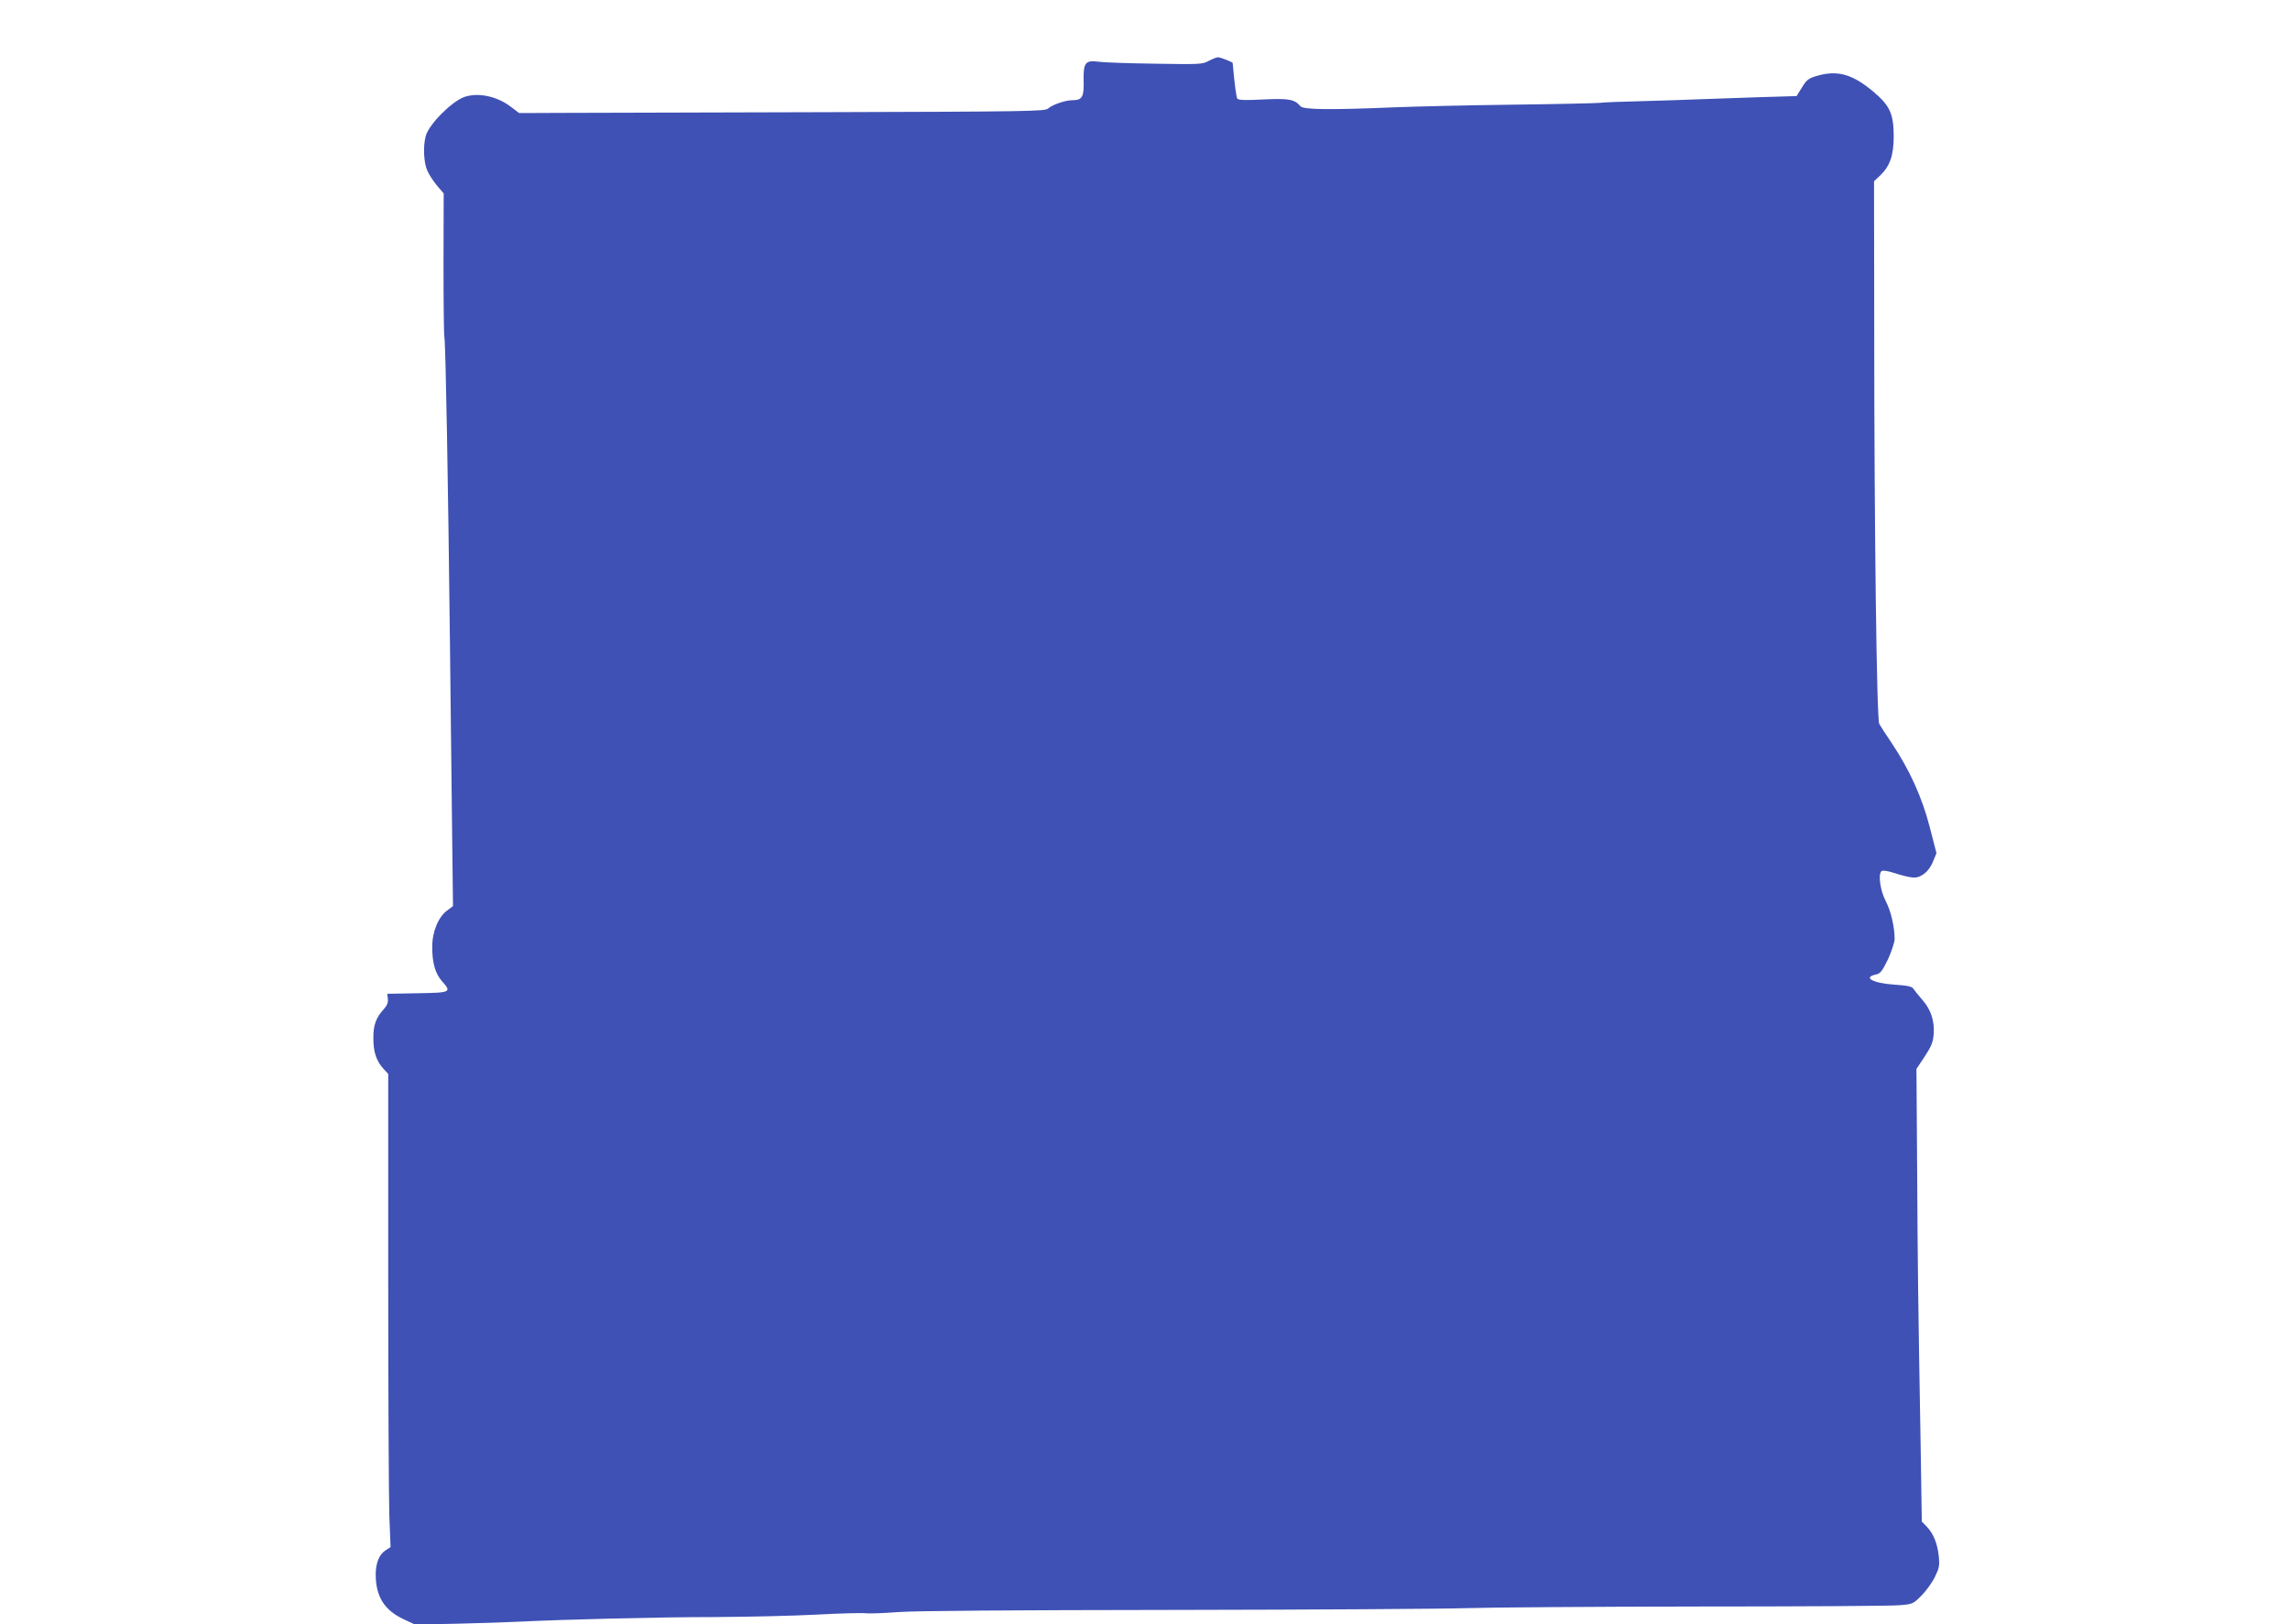 <?xml version="1.0" standalone="no"?>
<!DOCTYPE svg PUBLIC "-//W3C//DTD SVG 20010904//EN"
 "http://www.w3.org/TR/2001/REC-SVG-20010904/DTD/svg10.dtd">
<svg version="1.0" xmlns="http://www.w3.org/2000/svg"
 width="1280pt" height="908pt" viewBox="0 0 1280 908"
 preserveAspectRatio="xMidYMid meet">
<g transform="translate(0,908) scale(0.1,-0.1)"
fill="#3f51b5" stroke="none">
<path d="M6757 8740 c-36 -20 -51 -20 -305 -16 -147 2 -287 7 -312 11 -73 10
-85 -6 -83 -104 3 -92 -8 -111 -61 -111 -41 0 -114 -25 -138 -47 -17 -15 -119
-17 -1241 -20 -672 -2 -1333 -4 -1469 -4 l-246 -1 -48 36 c-77 59 -185 81
-261 53 -71 -27 -195 -152 -213 -216 -16 -57 -12 -151 9 -196 10 -22 34 -59
54 -83 l37 -43 -1 -392 c0 -216 2 -402 5 -413 7 -33 21 -823 31 -1709 3 -253
8 -687 11 -965 l6 -505 -32 -24 c-50 -36 -85 -121 -84 -206 0 -89 17 -146 54
-189 56 -63 51 -65 -137 -68 l-168 -3 3 -29 c2 -20 -5 -37 -21 -55 -45 -48
-61 -91 -60 -166 0 -77 17 -127 58 -171 l25 -27 0 -1141 c0 -627 3 -1223 6
-1322 l7 -182 -28 -18 c-36 -24 -55 -71 -55 -136 1 -123 48 -198 156 -249 l64
-30 237 5 c131 3 283 8 338 11 268 13 785 26 1095 26 190 1 451 7 580 14 129
7 252 10 272 7 20 -2 101 1 180 7 94 7 628 11 1553 12 776 1 1509 6 1630 10
121 4 695 8 1275 9 580 0 1090 3 1134 7 77 6 79 7 126 54 26 26 60 73 75 104
24 49 27 63 22 115 -8 73 -29 125 -66 165 l-29 30 -6 390 c-15 870 -17 1023
-20 1570 l-4 570 46 69 c36 55 47 80 50 123 6 75 -14 138 -62 193 -23 26 -45
54 -51 63 -8 13 -33 18 -105 23 -122 8 -181 41 -103 57 23 5 34 19 66 85 20
44 37 95 37 113 0 69 -21 156 -49 211 -31 58 -44 149 -25 168 6 6 32 3 69 -9
107 -33 128 -34 166 -8 21 14 41 40 53 70 l20 48 -38 147 c-43 166 -112 318
-212 468 -33 48 -64 97 -70 108 -14 26 -28 1088 -28 2242 l-1 791 33 31 c56
53 77 113 77 222 -1 124 -21 169 -113 247 -118 99 -202 123 -319 88 -44 -13
-56 -22 -81 -64 l-30 -48 -229 -7 c-125 -4 -268 -9 -318 -11 -49 -2 -187 -7
-305 -10 -118 -3 -231 -7 -250 -10 -19 -2 -235 -7 -480 -10 -245 -3 -546 -10
-670 -15 -354 -15 -505 -13 -521 6 -33 39 -64 45 -208 38 -102 -5 -140 -4
-145 5 -6 9 -15 78 -26 199 0 5 -69 32 -82 32 -7 0 -30 -9 -51 -20z"/>
</g>
</svg>
